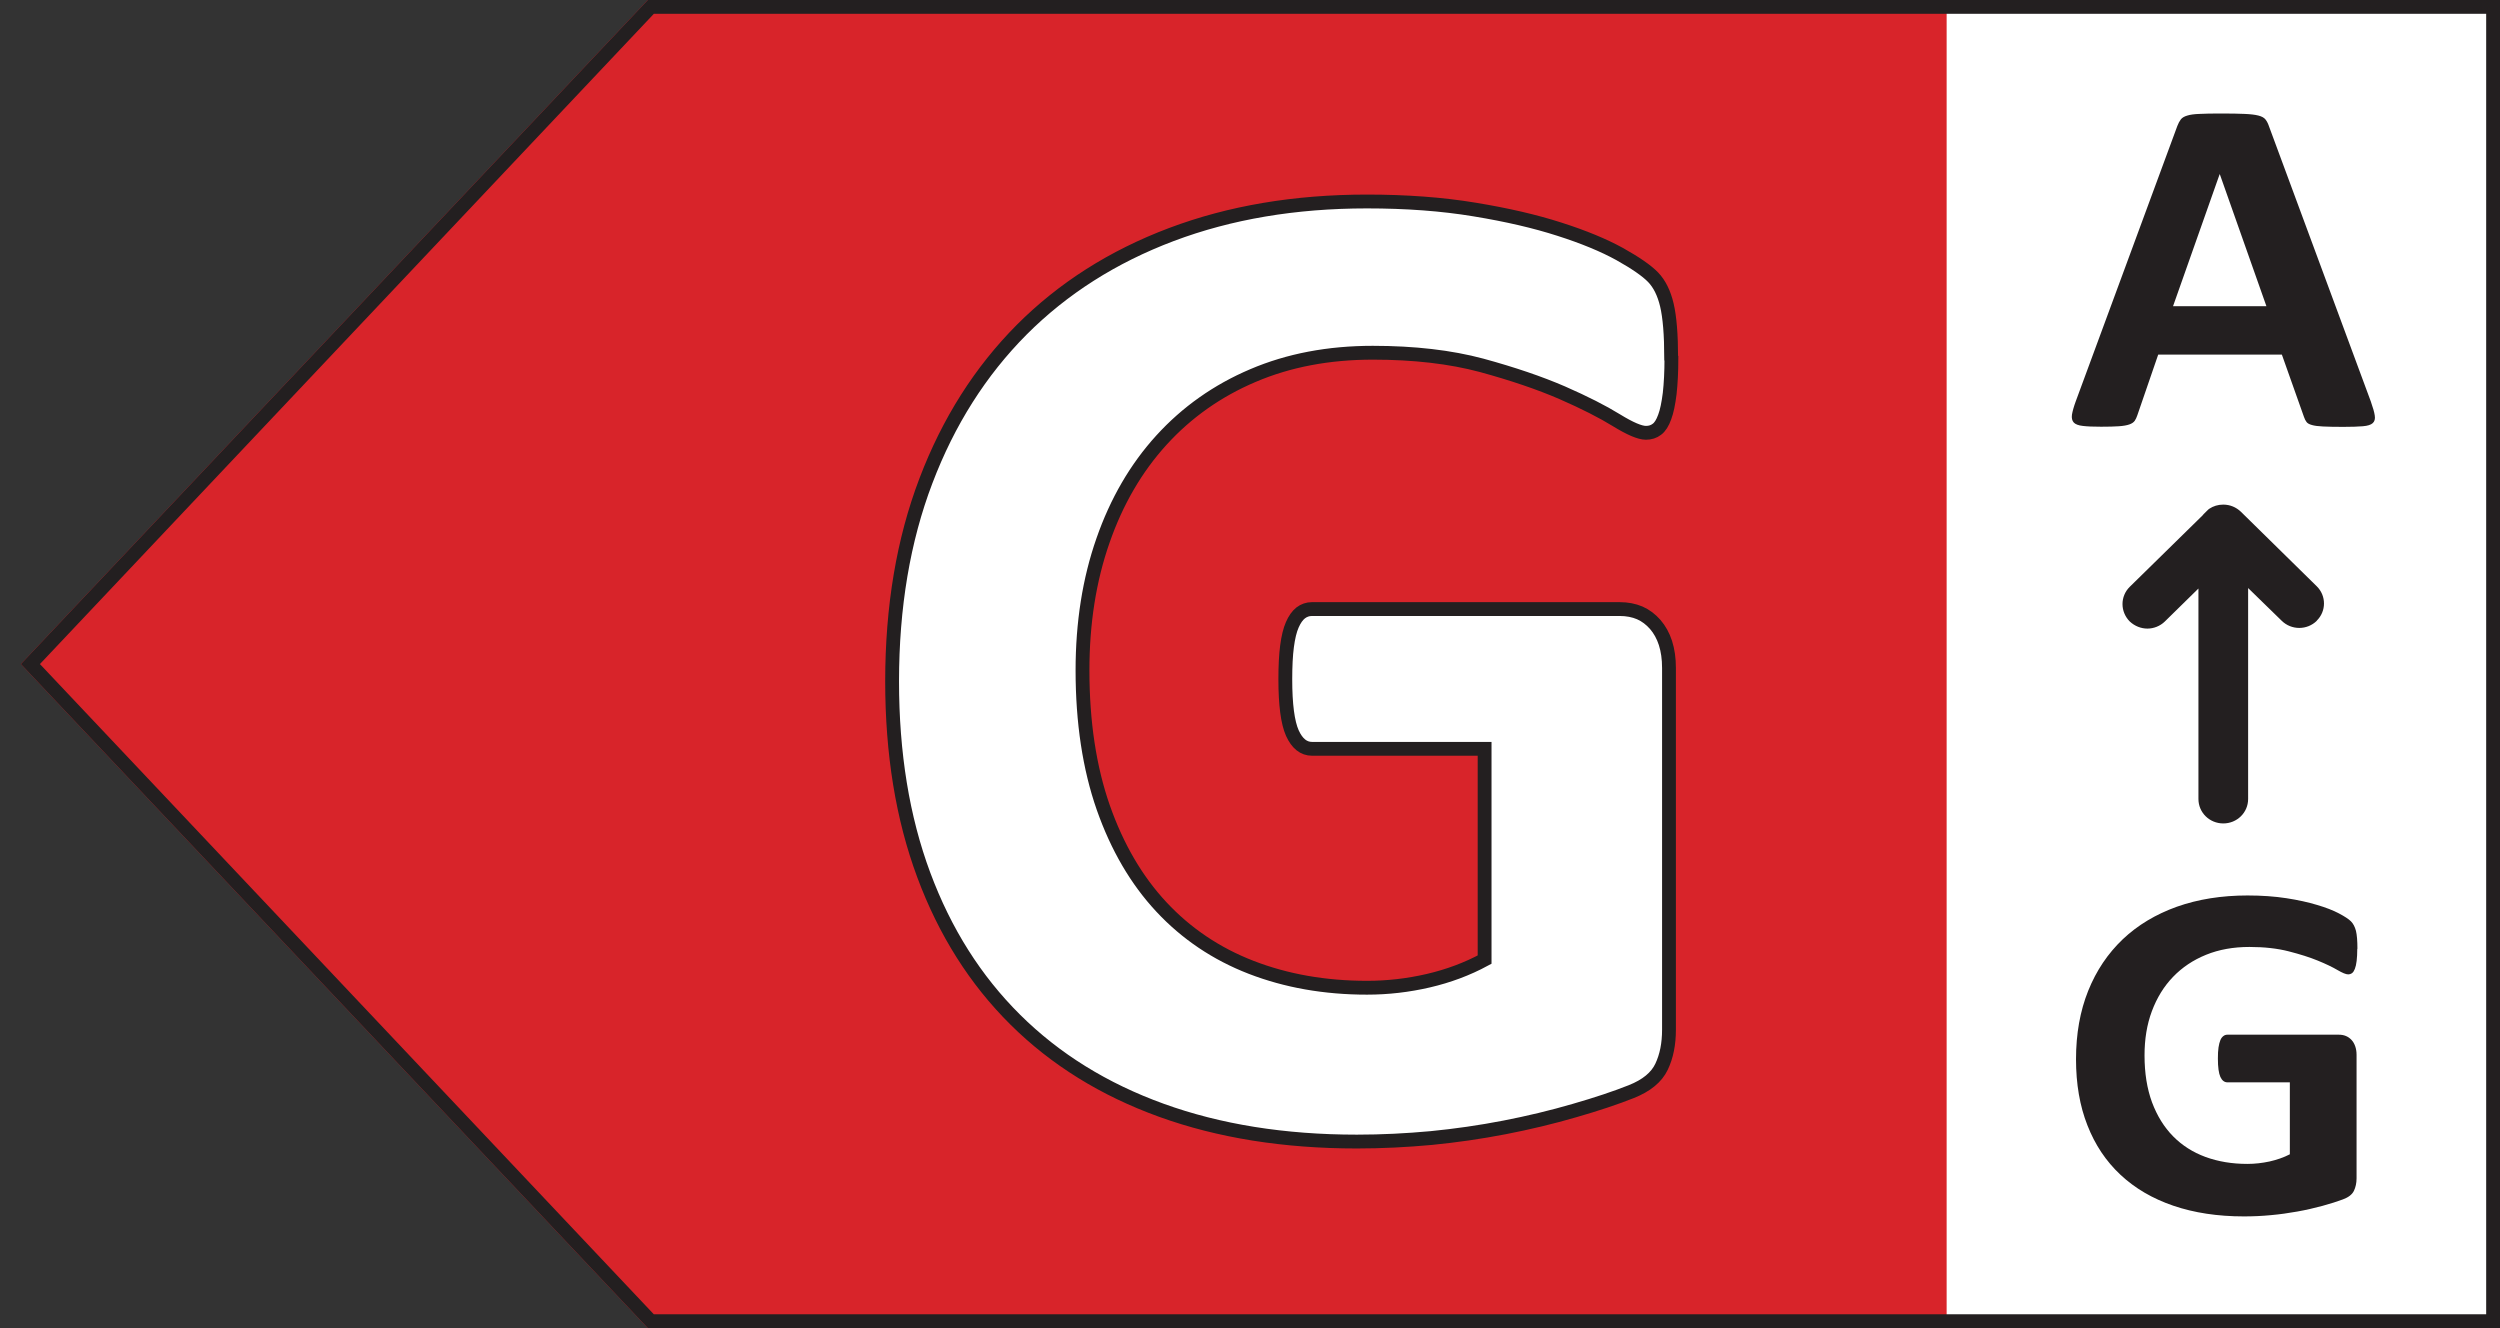 <?xml version="1.0" encoding="UTF-8"?> <svg xmlns="http://www.w3.org/2000/svg" viewBox="0 0 32 17"><rect x="0" y="0" width="32" height="17" fill="#333333" stroke="none"/><path d="m0 0h32v17h-32z" fill="none"></path><path d="m8.292 17h23.708v-17h-23.708l-8.025 8.5z" fill="#d8242a"></path><path d="m24.917 0h7.083v17h-7.083z" fill="#fff"></path><g fill="#231f20"><path d="m30.348 5.144c.026.073.043.132.049.175.007.043-.002.075-.026.097s-.066.035-.127.04c-.061.005-.144.008-.251.008-.11 0-.197-.002-.259-.005s-.109-.009-.142-.019c-.033-.009-.055-.021-.068-.038s-.024-.038-.033-.065l-.283-.798h-1.583l-.267.776c-.009.028-.021.053-.034.072-.014.019-.037.035-.069.046-.031.011-.076.019-.133.023-.058.004-.133.006-.227.006-.1 0-.178-.003-.234-.01-.056-.006-.096-.021-.117-.044s-.029-.057-.023-.1c.007-.043.023-.101.049-.172l1.3-3.524c.013-.034.028-.062.045-.084s.045-.038.083-.049c.038-.012.091-.019.158-.021.067-.004.156-.005.267-.005.128 0 .23.001.306.005.076.003.135.01.178.021.043.011.073.027.091.05.018.022.034.054.047.093l1.303 3.521zm-1.934-2.913h-.003l-.596 1.688h1.195z"></path><path d="m30.173 12.146c0 .06-.003.111-.008.154s-.013.077-.023.102-.021.043-.036.054c-.014.01-.031.016-.05.016-.028 0-.074-.019-.137-.056s-.146-.077-.251-.12c-.104-.043-.229-.082-.373-.119s-.312-.056-.503-.056c-.204 0-.389.033-.554.1-.165.067-.306.161-.423.283-.117.121-.207.268-.271.439s-.094.359-.094.566c0 .228.032.427.096.601.065.173.154.317.269.434.115.117.253.205.415.265.162.059.34.089.536.089.096 0 .19-.011.284-.031.093-.021.18-.051.26-.092v-.921h-.798c-.039 0-.069-.022-.091-.069-.021-.046-.032-.124-.032-.234 0-.058.002-.105.008-.144s.014-.07.024-.094.024-.041.039-.052c.015-.012.033-.017.052-.017h1.423c.035 0 .065.005.093.017.027.011.051.028.072.051.021.022.036.05.047.081.011.032.017.068.017.109v1.58c0 .061-.012.115-.034.161-.023.047-.07.083-.14.109-.071.026-.158.055-.262.083-.104.028-.212.053-.324.073s-.225.036-.338.046c-.114.011-.229.016-.344.016-.336 0-.638-.046-.904-.137s-.491-.223-.676-.396-.326-.384-.423-.633c-.098-.248-.146-.53-.146-.846 0-.325.052-.617.156-.876s.252-.478.443-.66c.191-.181.422-.319.692-.416.271-.096.572-.144.904-.144.183 0 .349.012.498.035s.28.052.392.086c.112.033.205.069.279.108s.126.073.155.102.05.069.064.121c.013.053.019.13.019.231z"></path><path d="m29.655 7.946c-.124.122-.325.122-.449 0l-.43-.419v2.7c0 .175-.143.313-.318.313s-.318-.138-.318-.313v-2.694l-.43.422c-.06.059-.143.091-.223.091s-.162-.031-.226-.091c-.124-.125-.124-.322 0-.444l.932-.914s.009-.009.013-.016l.057-.056s.009-.009.016-.013c.051-.034.111-.053.178-.053.089 0 .166.034.226.091l.971.954c.124.122.124.319 0 .441z"></path></g><path d="m21.394 4.587c0 .174-.008.324-.022.45-.016.126-.036.227-.064.301-.027.075-.06.128-.1.157-.039.03-.085.045-.14.045-.078 0-.204-.054-.378-.161-.175-.108-.406-.226-.694-.352-.289-.125-.633-.242-1.032-.351-.4-.107-.864-.161-1.393-.161-.565 0-1.076.097-1.533.292-.457.194-.848.471-1.172.827s-.574.785-.748 1.286c-.175.5-.262 1.054-.262 1.659 0 .665.089 1.251.266 1.758.178.507.426.931.744 1.272s.702.6 1.149.773.942.261 1.483.261c.264 0 .525-.03.784-.09.258-.06.499-.15.721-.27v-2.698h-2.208c-.108 0-.192-.067-.253-.202-.06-.135-.09-.364-.09-.688 0-.168.007-.31.022-.423.015-.114.037-.206.067-.274.03-.069.066-.12.108-.153.042-.032.09-.049.144-.049h3.939c.096 0 .182.017.257.049.075.033.141.083.198.148.057.066.101.145.131.238.03.094.045.199.045.319v4.631c0 .181-.031.338-.095.473s-.192.241-.388.319-.438.159-.726.242c-.288.084-.588.156-.897.216-.31.06-.622.105-.938.136-.315.029-.632.045-.951.045-.932 0-1.765-.134-2.501-.4s-1.36-.653-1.871-1.16-.901-1.124-1.172-1.853-.405-1.554-.405-2.478c0-.953.144-1.809.433-2.567.288-.758.697-1.402 1.226-1.934.529-.53 1.168-.936 1.916-1.218.748-.282 1.582-.423 2.502-.423.505 0 .964.034 1.379.103.415.068.776.152 1.086.252.31.099.566.205.771.318.204.114.347.213.428.297s.14.203.176.355c.036.153.055.379.055.679z" fill="#fff" stroke="#231f20" stroke-miterlimit="10" stroke-width=".177"></path><path d="m31.823.177v16.646h-23.454l-7.858-8.323 7.858-8.323zm.177-.177h-23.708l-8.025 8.5 8.025 8.5h23.708z" fill="#231f20"></path></svg> 